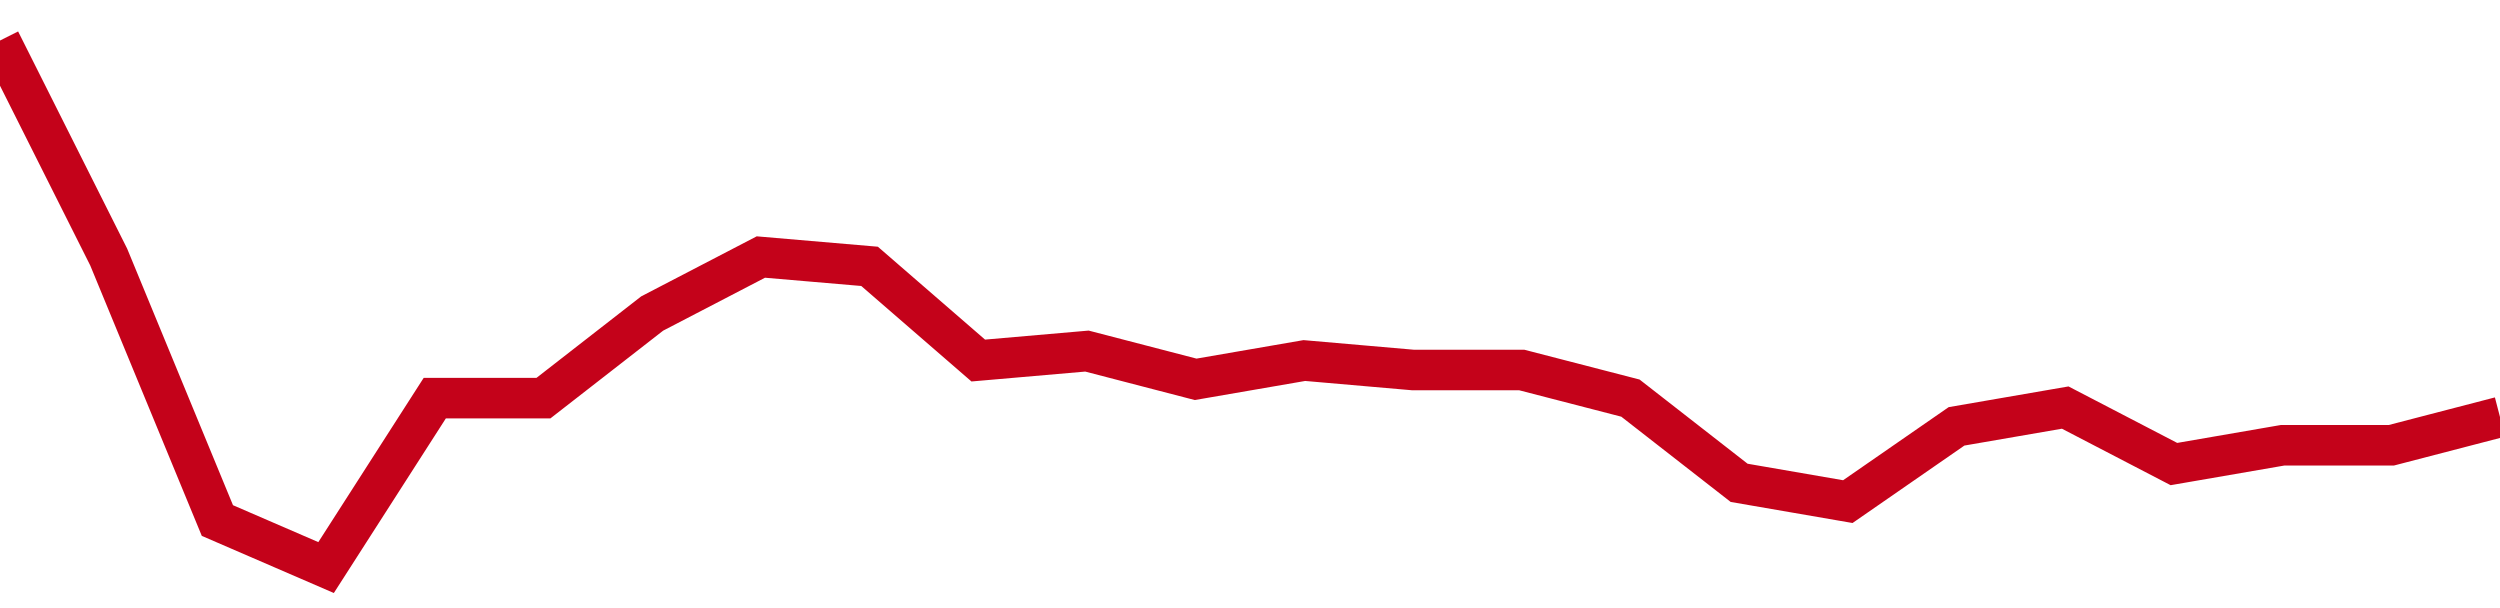 <!-- Generated with https://github.com/jxxe/sparkline/ --><svg viewBox="0 0 185 45" class="sparkline" xmlns="http://www.w3.org/2000/svg"><path class="sparkline--fill" d="M 0 3 L 0 3 L 8.043 19.02 L 16.087 38.52 L 24.13 42 L 32.174 29.46 L 40.217 29.46 L 48.261 23.2 L 56.304 19.02 L 64.348 19.71 L 72.391 26.68 L 80.435 25.98 L 88.478 28.07 L 96.522 26.68 L 104.565 27.38 L 112.609 27.38 L 120.652 29.46 L 128.696 35.73 L 136.739 37.12 L 144.783 31.55 L 152.826 30.16 L 160.87 34.34 L 168.913 32.95 L 176.957 32.95 L 185 30.86 V 45 L 0 45 Z" stroke="none" fill="none" ></path><path class="sparkline--line" d="M 0 3 L 0 3 L 8.043 19.02 L 16.087 38.52 L 24.13 42 L 32.174 29.46 L 40.217 29.46 L 48.261 23.2 L 56.304 19.02 L 64.348 19.71 L 72.391 26.68 L 80.435 25.98 L 88.478 28.07 L 96.522 26.68 L 104.565 27.38 L 112.609 27.38 L 120.652 29.46 L 128.696 35.73 L 136.739 37.12 L 144.783 31.55 L 152.826 30.16 L 160.87 34.34 L 168.913 32.95 L 176.957 32.95 L 185 30.86" fill="none" stroke-width="3" stroke="#C4021A" ></path></svg>